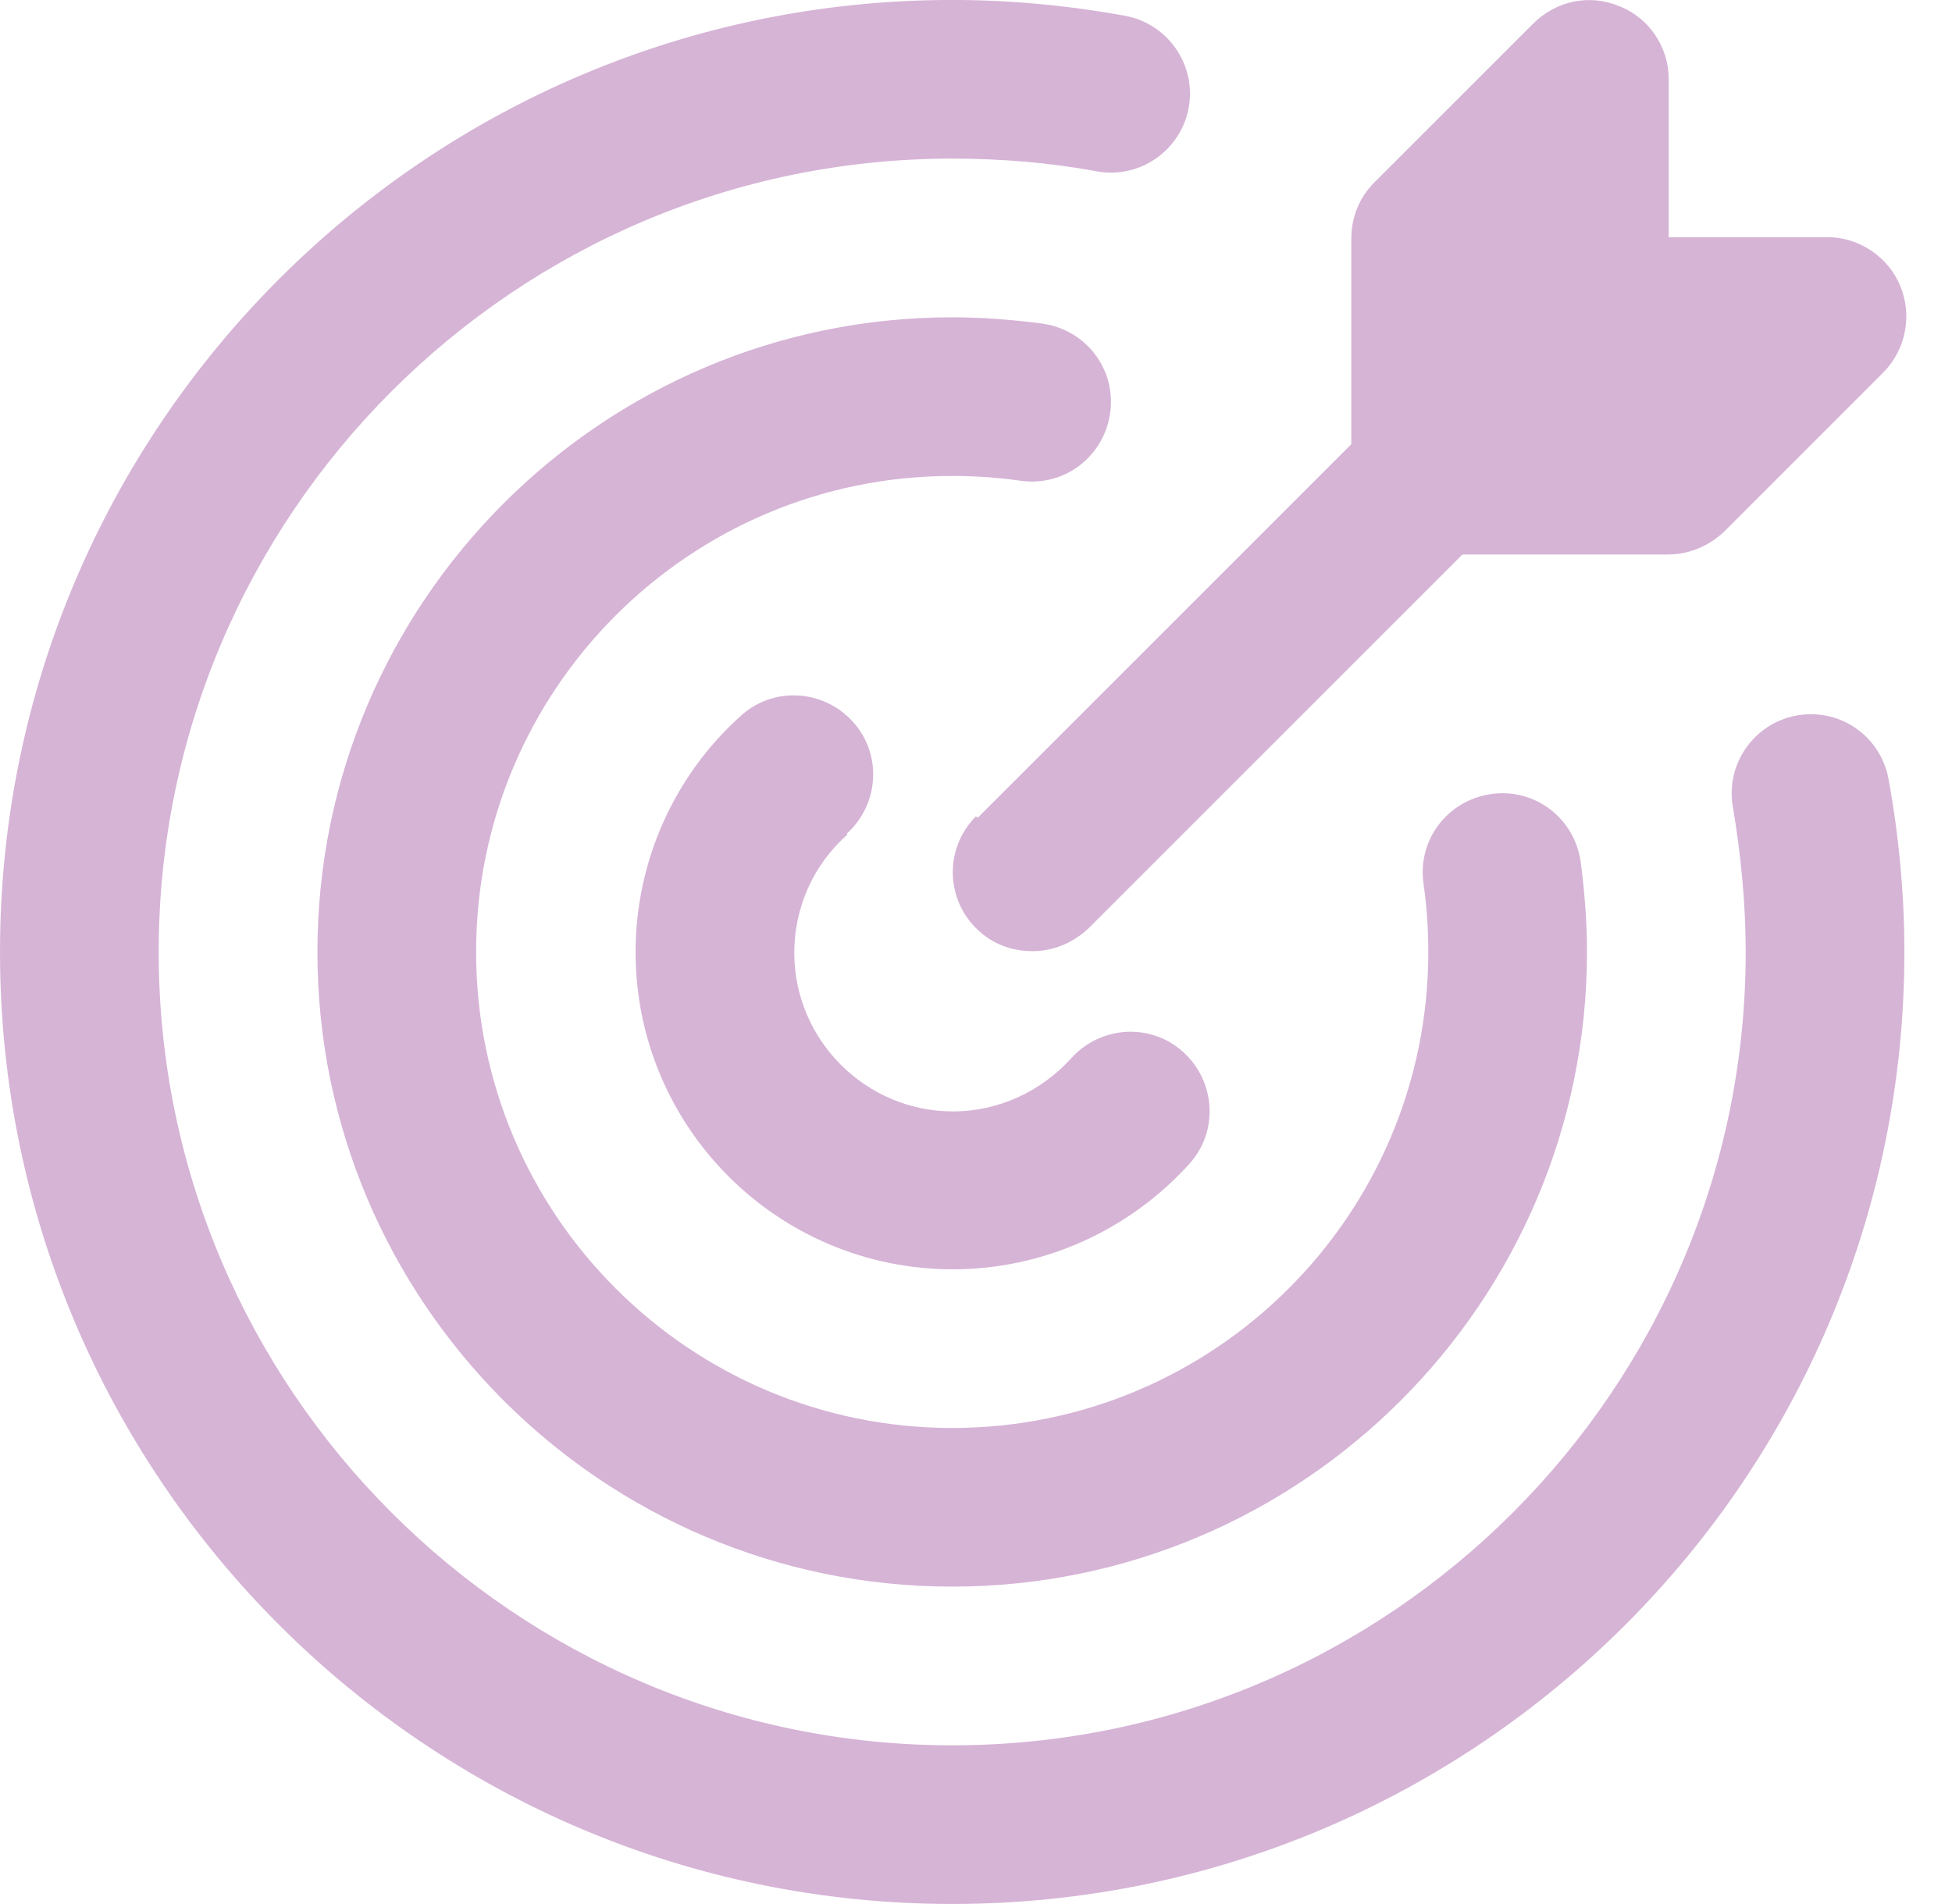 <svg width="41" height="40" viewBox="0 0 41 40" fill="none" xmlns="http://www.w3.org/2000/svg">
<path d="M40 19.999C40 31.032 31.033 39.999 20 39.999C8.967 39.999 0 31.032 0 19.999C0 8.966 8.967 -0.001 20 -0.001C21.217 -0.001 22.45 0.116 23.633 0.332C24.533 0.499 25.133 1.366 24.967 2.266C24.8 3.166 23.933 3.766 23.033 3.599C22.05 3.416 21.017 3.332 20 3.332C10.817 3.332 3.333 10.816 3.333 19.999C3.333 29.182 10.817 36.666 20 36.666C29.183 36.666 36.667 29.182 36.667 19.999C36.667 18.982 36.567 17.966 36.4 16.966C36.233 16.066 36.833 15.199 37.733 15.032C38.65 14.866 39.5 15.466 39.667 16.366C39.883 17.549 40 18.782 40 19.999ZM21.433 10.099C22.35 10.232 23.183 9.599 23.317 8.682C23.45 7.766 22.817 6.932 21.9 6.799C21.267 6.716 20.633 6.666 20 6.666C12.65 6.666 6.667 12.649 6.667 19.999C6.667 27.349 12.65 33.332 20 33.332C27.35 33.332 33.333 27.349 33.333 19.999C33.333 19.366 33.283 18.732 33.2 18.099C33.067 17.182 32.233 16.549 31.317 16.682C30.4 16.816 29.767 17.649 29.9 18.566C29.967 19.032 30 19.516 30 19.999C30 25.516 25.517 29.999 20 29.999C14.483 29.999 10 25.516 10 19.999C10 14.482 14.483 9.999 20 9.999C20.483 9.999 20.967 10.032 21.433 10.099ZM17.783 17.516C18.467 16.899 18.533 15.849 17.917 15.166C17.3 14.482 16.25 14.416 15.567 15.032C14.15 16.299 13.35 18.116 13.35 19.999C13.35 23.682 16.333 26.666 20.017 26.666C21.917 26.666 23.717 25.849 24.983 24.449C25.6 23.766 25.533 22.716 24.85 22.099C24.167 21.482 23.117 21.549 22.5 22.232C21.867 22.932 20.967 23.349 20.017 23.349C18.183 23.349 16.683 21.849 16.683 20.016C16.683 19.066 17.083 18.166 17.8 17.532L17.783 17.516ZM20.5 17.149C19.85 17.799 19.85 18.849 20.5 19.499C20.833 19.832 21.25 19.982 21.683 19.982C22.117 19.982 22.533 19.816 22.867 19.499L30.717 11.649H35.033C35.483 11.649 35.9 11.466 36.217 11.166L39.55 7.832C40.033 7.349 40.167 6.632 39.917 6.016C39.667 5.399 39.05 4.982 38.383 4.982H35.05V1.666C35.05 0.999 34.65 0.382 34.017 0.132C33.383 -0.134 32.683 0.016 32.2 0.499L28.867 3.832C28.55 4.149 28.383 4.566 28.383 5.016V9.332L20.533 17.182L20.5 17.149Z" fill="#D6B4D6"/>
</svg>
